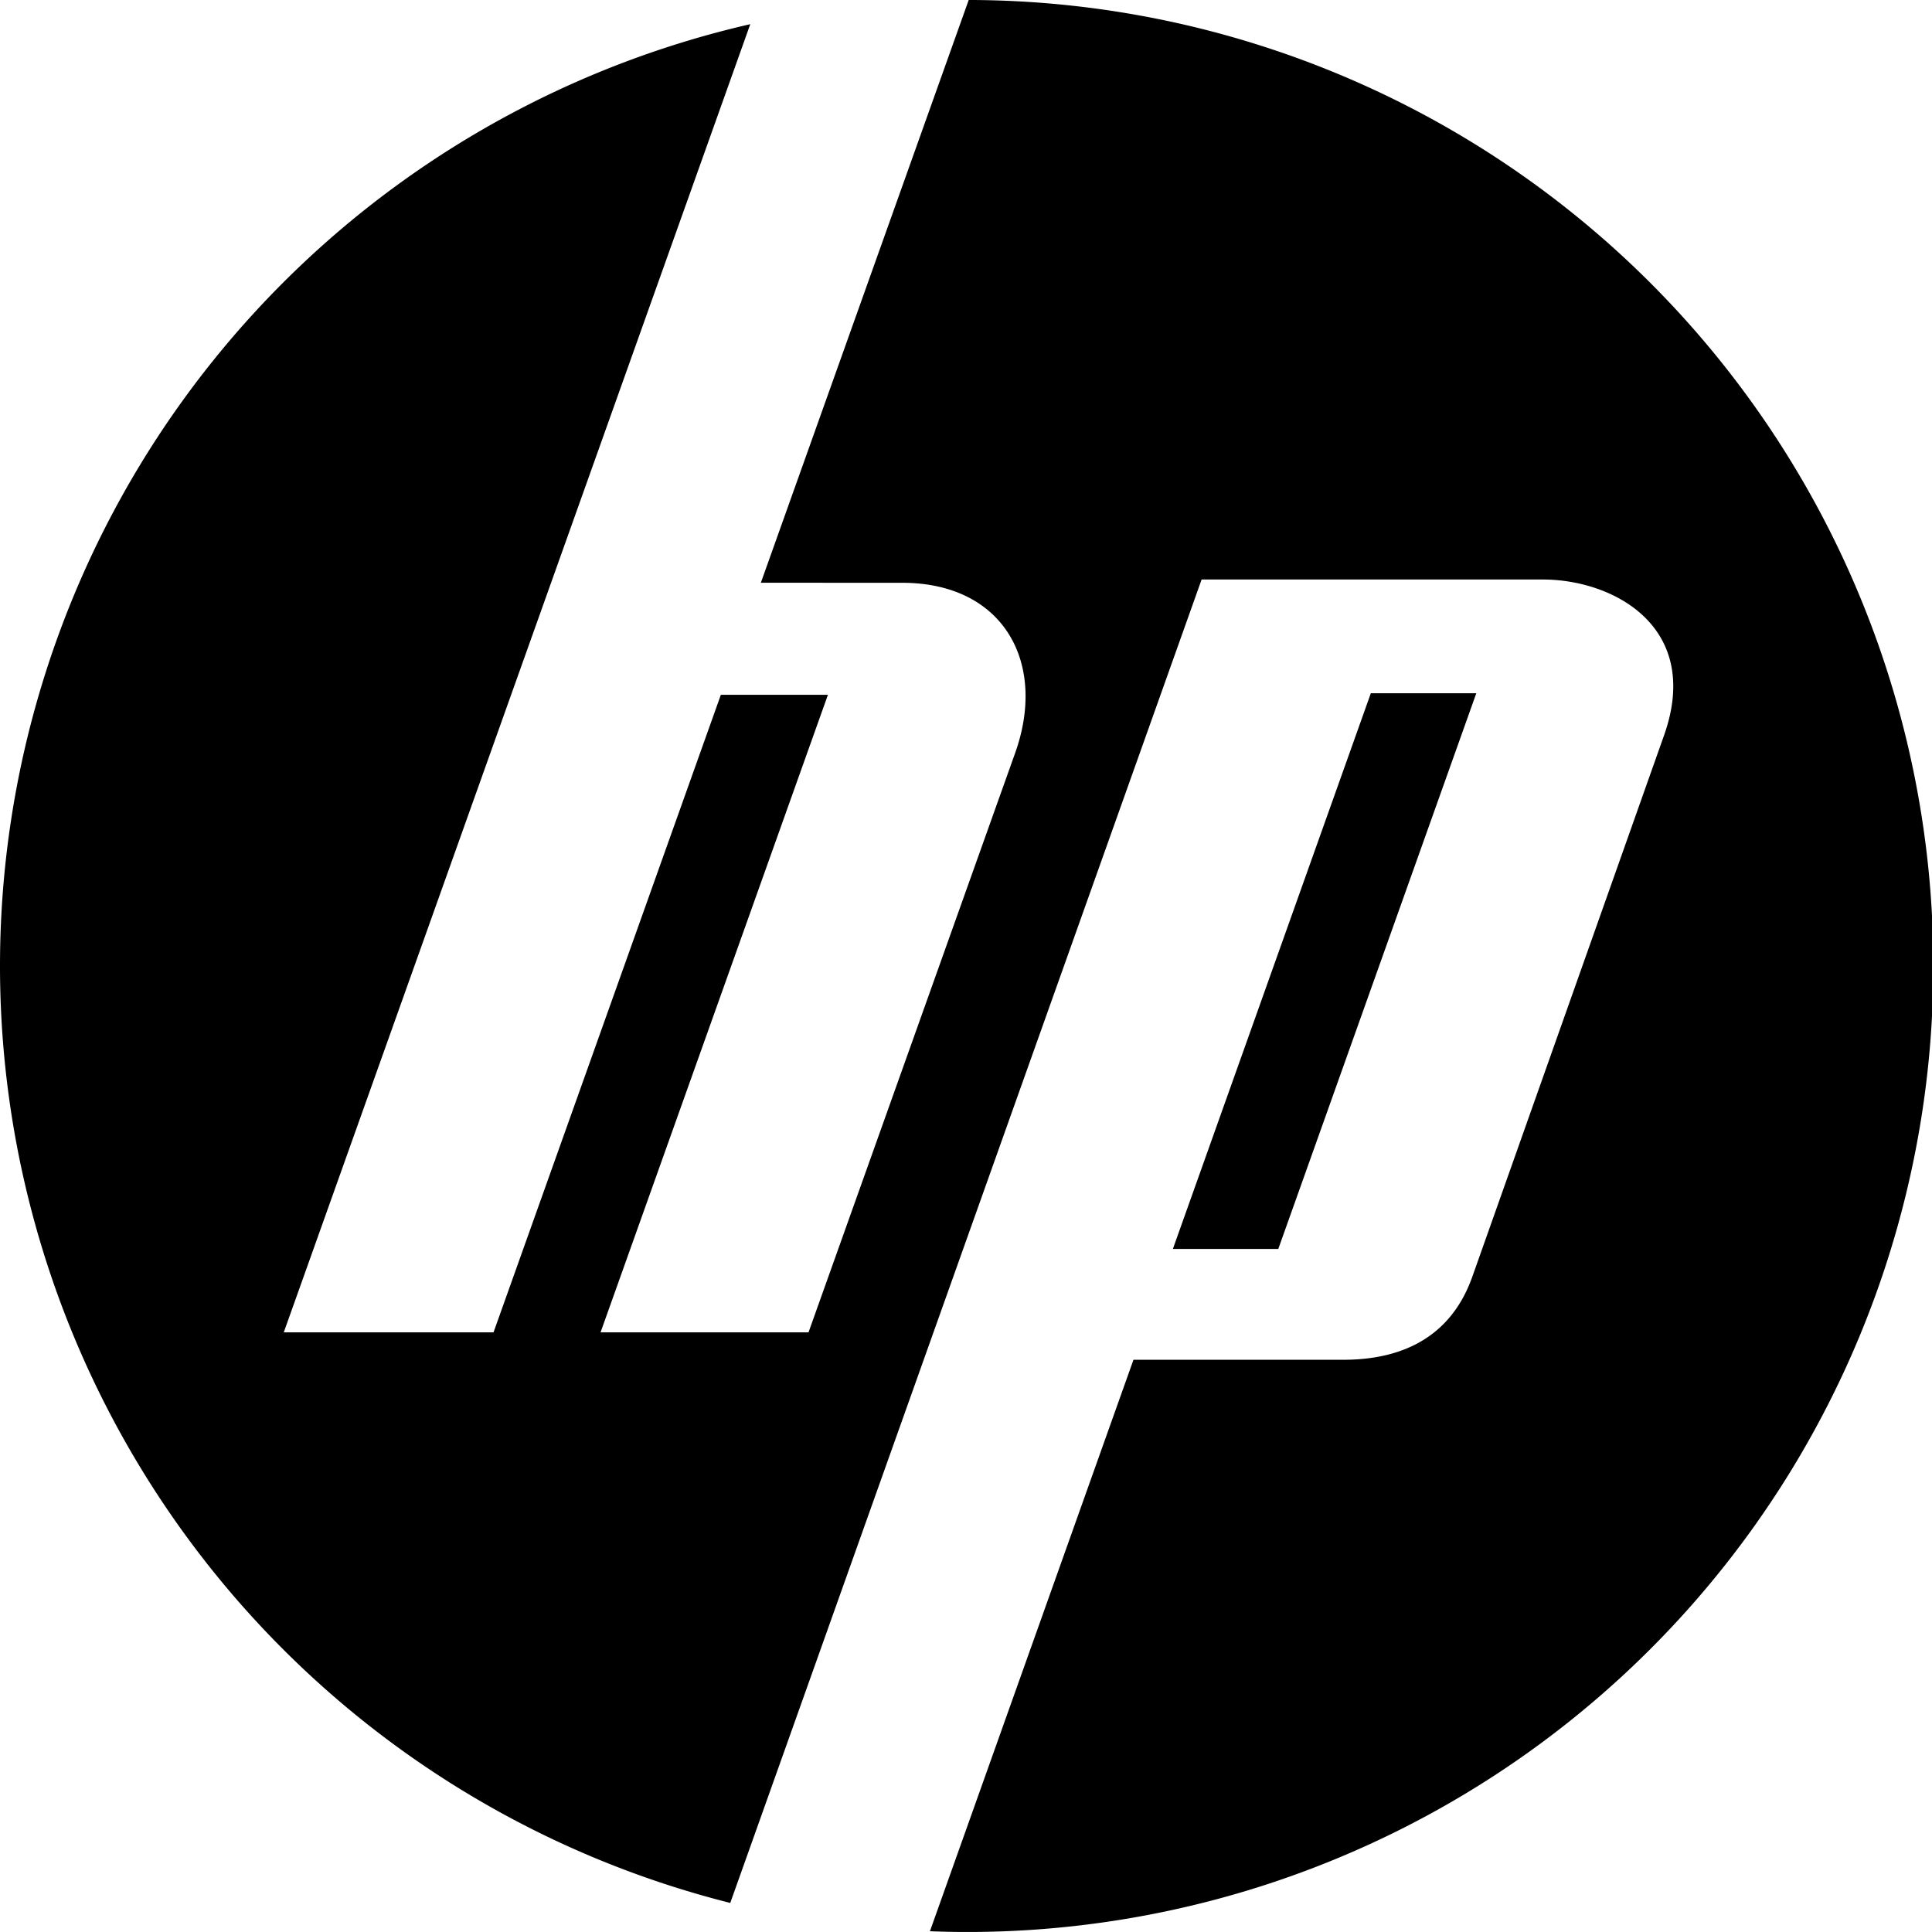 <svg xmlns="http://www.w3.org/2000/svg" viewBox="0 0 300 299.995">
  <g id="hp-logo" transform="translate(-203.538 -212.697)">
    <path id="Tracciato_236" data-name="Tracciato 236" d="M353.956,212.7l-32.274,90.486,21.939.007c15.8,0,22.53,12.465,17.553,26.42l-32.091,89.973H296.791l35.307-99H315.471l-35.3,99H247.6L320.04,216.451a150.036,150.036,0,0,0-3.108,291.733l73.191-205.5h53.007c10.964,0,24.753,7.392,18.794,24.217l-29.761,84.033c-3.8,10.734-12.838,12.909-20.037,12.909H379.541l-31.605,88.737c1.861.068,3.725.115,5.6.115a150,150,0,0,0,.414-300ZM416.4,320.341,385.66,406.634h16.37l30.747-86.292Z"/>
  </g>
</svg>
